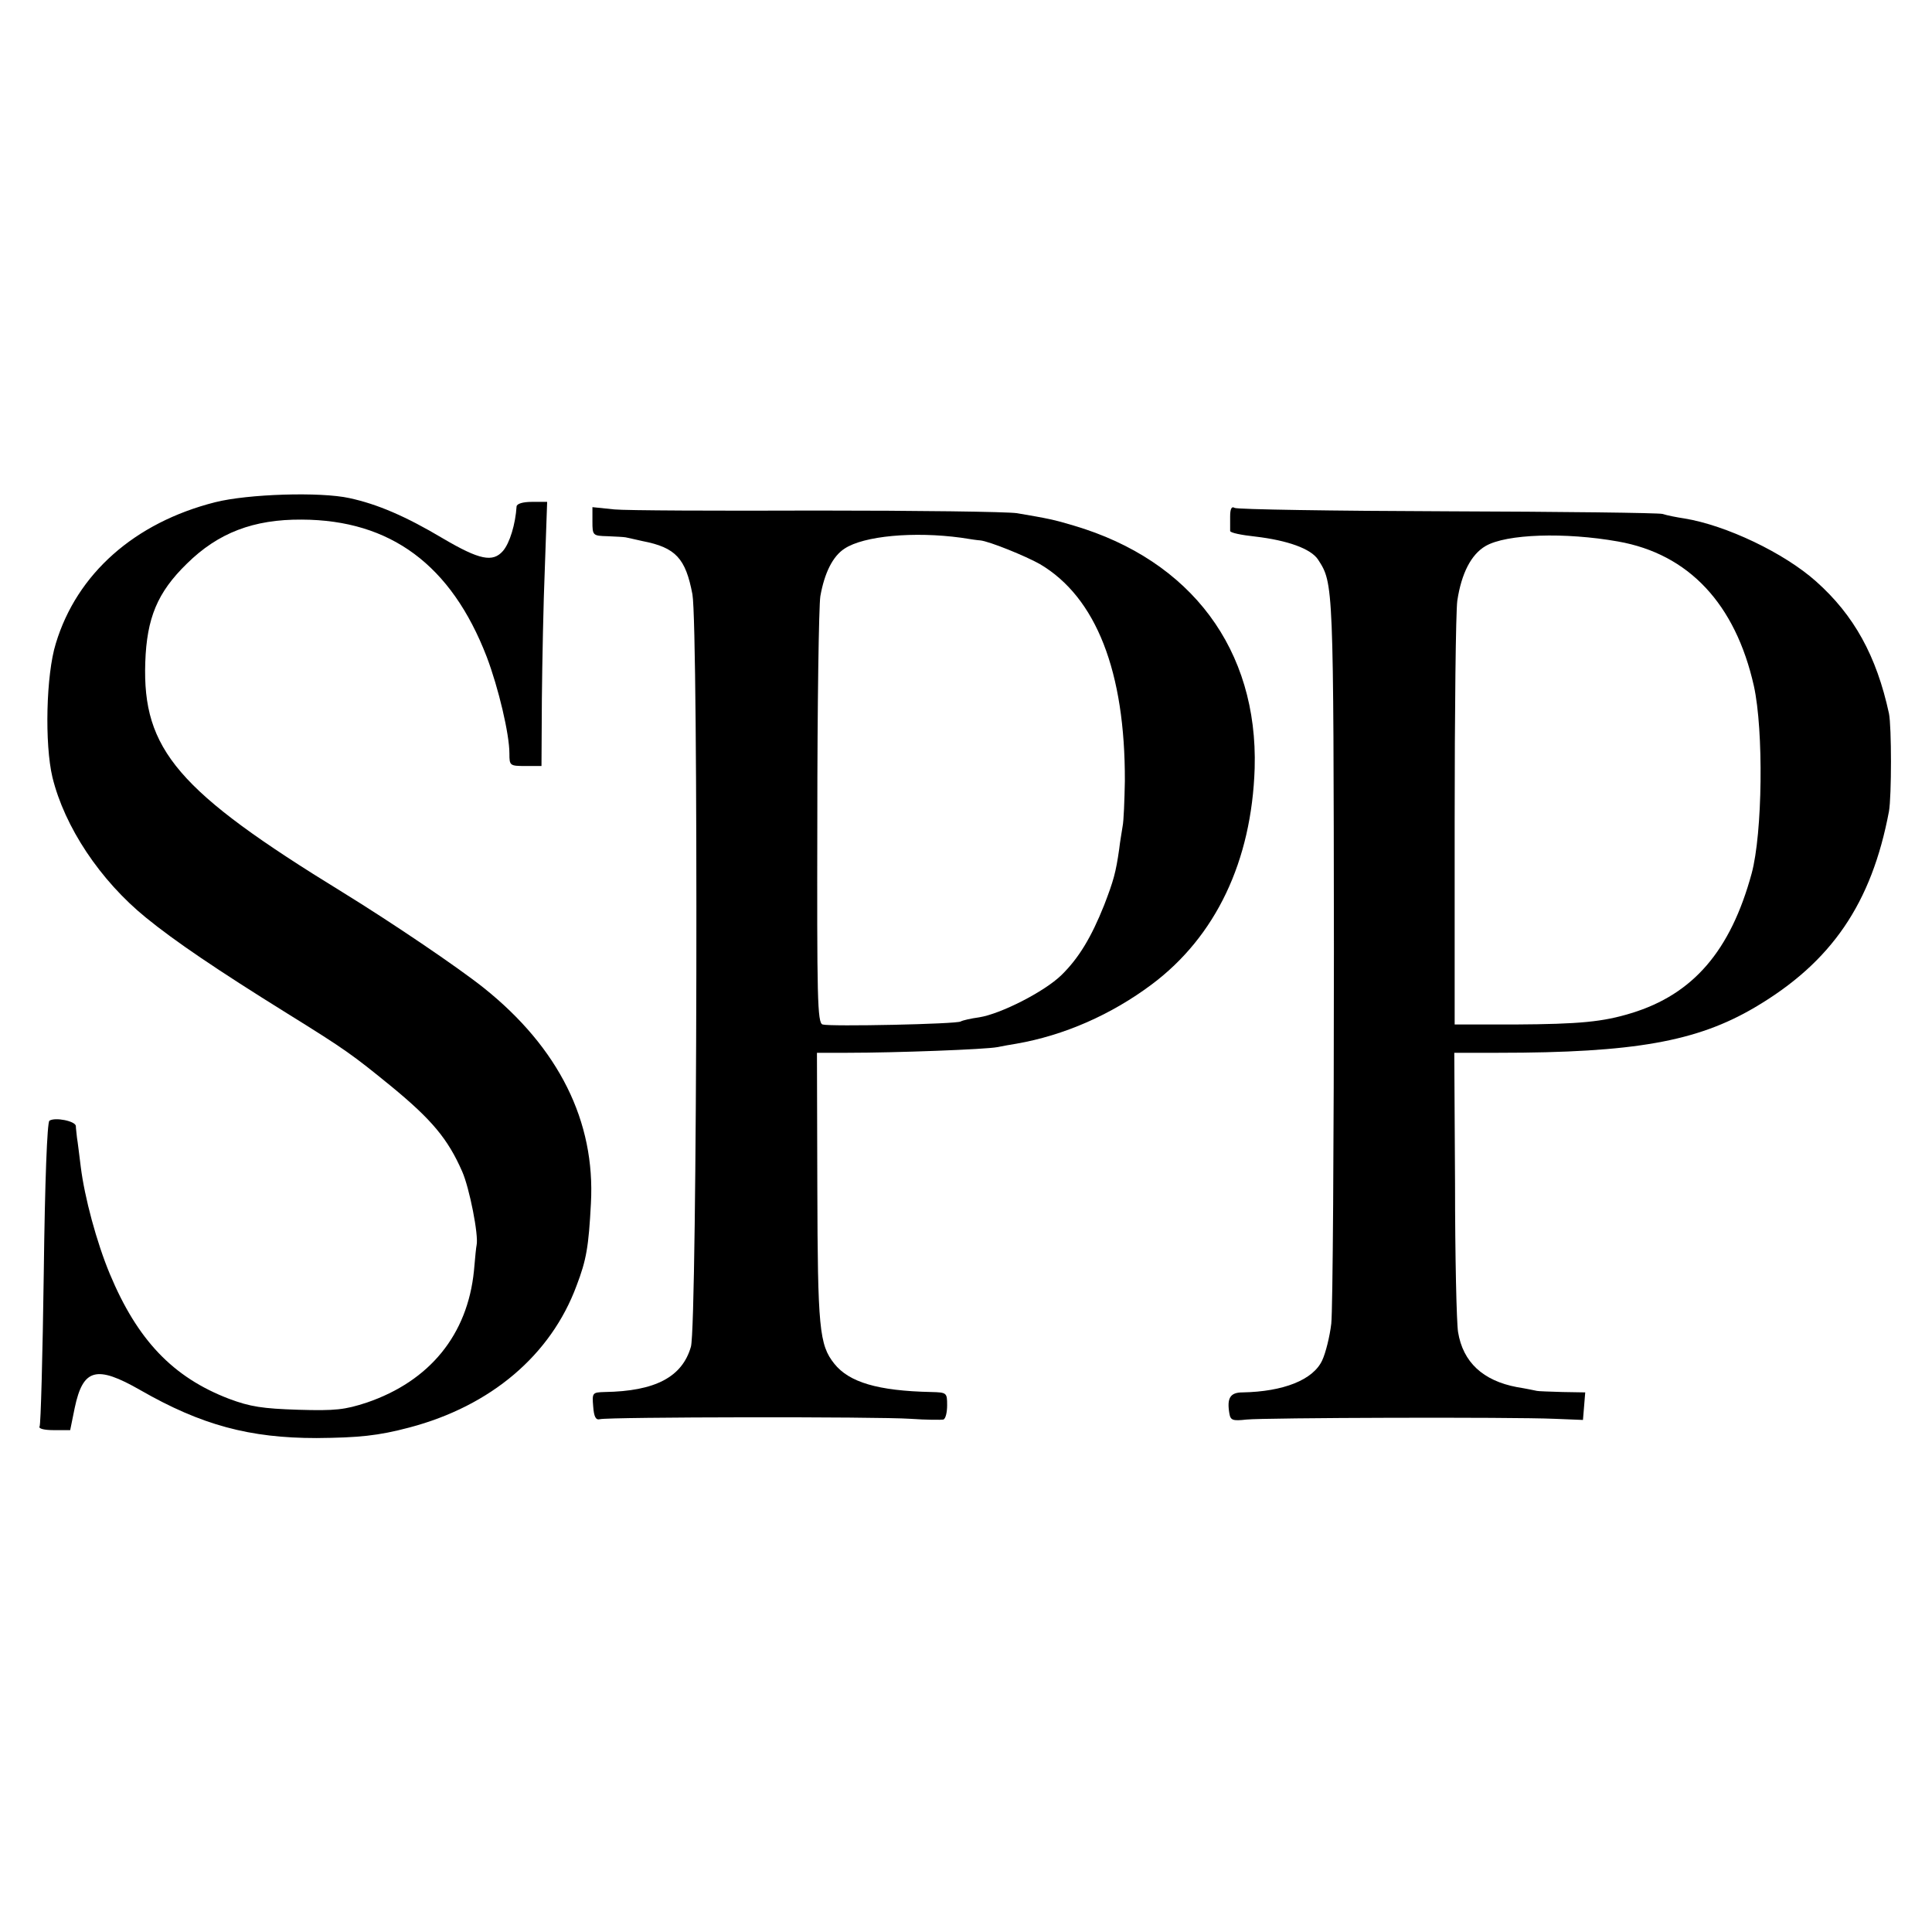 <?xml version="1.0" standalone="no"?>
<!DOCTYPE svg PUBLIC "-//W3C//DTD SVG 20010904//EN"
 "http://www.w3.org/TR/2001/REC-SVG-20010904/DTD/svg10.dtd">
<svg version="1.0" xmlns="http://www.w3.org/2000/svg"
 width="512pt" height="512pt" viewBox="0 0 512 512"
 preserveAspectRatio="xMidYMid meet">
<g transform="translate(0,512) scale(0.1,-0.1)"
fill="#000000" stroke="none">
<path d="M570 3789 c-213 -54 -366 -189 -422 -374 -26 -83 -30 -267 -9 -355
32 -131 126 -273 248 -372 76 -62 188 -138 373 -253 158 -98 175 -111 277
-194 107 -88 150 -139 188 -226 19 -43 44 -169 38 -195 -1 -3 -4 -33 -7 -68
-17 -169 -117 -292 -284 -349 -58 -19 -83 -22 -182 -19 -94 3 -127 8 -183 29
-149 57 -243 156 -316 331 -35 84 -67 203 -77 284 -4 31 -8 66 -10 77 -1 11
-3 25 -3 31 -1 13 -55 24 -70 14 -6 -3 -12 -161 -15 -403 -3 -219 -8 -402 -11
-407 -4 -6 12 -10 37 -10 l44 0 12 59 c22 104 57 114 174 47 162 -93 290 -127
467 -127 112 1 163 6 246 28 216 57 375 192 443 376 26 68 32 103 38 218 12
217 -85 412 -284 571 -69 55 -245 174 -375 254 -435 267 -530 377 -522 609 4
117 32 185 110 261 83 82 177 118 305 117 235 -1 396 -120 490 -364 31 -82 60
-204 60 -256 0 -32 1 -33 43 -33 l42 0 1 178 c1 97 4 255 8 350 l6 172 -40 0
c-25 0 -40 -5 -41 -12 -3 -47 -18 -97 -36 -118 -27 -31 -62 -24 -159 33 -99
59 -174 91 -248 107 -77 17 -269 11 -356 -11z"/>
<path d="M1570 3738 c0 -37 1 -38 40 -39 22 -1 43 -2 48 -3 4 -1 24 -5 45 -10
88 -17 114 -46 132 -141 16 -90 13 -1935 -4 -1994 -23 -80 -94 -118 -229 -120
-32 -1 -33 -2 -30 -38 2 -28 7 -37 18 -34 24 6 736 7 823 1 42 -3 82 -3 87 -2
6 2 10 19 10 38 0 33 -1 34 -42 35 -142 3 -218 26 -257 75 -40 50 -44 94 -45
467 l-1 357 80 0 c130 0 368 9 398 15 15 3 37 7 50 9 127 22 252 77 359 157
170 127 265 327 273 573 9 314 -168 551 -479 643 -53 16 -69 19 -151 33 -27 4
-266 7 -530 7 -264 -1 -506 0 -537 3 l-58 6 0 -38z m977 -43 c24 -4 46 -7 50
-7 24 -2 122 -42 159 -63 149 -88 226 -285 225 -575 -1 -52 -3 -106 -6 -120
-2 -14 -7 -41 -9 -60 -9 -63 -15 -84 -40 -149 -34 -85 -67 -140 -113 -185 -45
-44 -161 -103 -218 -112 -22 -3 -44 -8 -49 -11 -10 -7 -346 -14 -366 -8 -14 4
-15 70 -14 547 0 299 4 563 8 588 11 62 33 106 64 126 51 34 184 46 309 29z"/>
<path d="M3260 3751 c0 -17 0 -34 0 -38 0 -5 30 -11 67 -15 85 -10 147 -32
166 -61 41 -63 41 -63 42 -1032 0 -511 -3 -958 -7 -993 -4 -34 -15 -78 -24
-97 -24 -52 -103 -83 -211 -85 -33 0 -42 -15 -35 -56 3 -18 9 -20 45 -16 48 5
703 7 817 2 l75 -3 3 36 3 37 -60 1 c-34 1 -64 2 -68 3 -5 1 -28 6 -53 10 -90
17 -143 66 -156 146 -4 25 -8 201 -8 393 l-2 347 116 0 c361 0 527 30 680 120
204 120 310 276 356 520 7 41 7 224 0 259 -33 153 -93 261 -193 350 -85 76
-239 149 -349 167 -20 3 -46 8 -58 12 -11 3 -269 6 -571 7 -303 1 -556 5 -563
9 -8 5 -12 -2 -12 -23z m1028 -66 c187 -33 311 -165 360 -383 26 -118 23 -390
-6 -497 -56 -205 -155 -320 -319 -370 -75 -23 -136 -29 -308 -30 l-160 0 0
535 c0 294 3 559 7 588 11 73 37 123 75 145 55 32 210 37 351 12z"/>
</g>
</svg>
